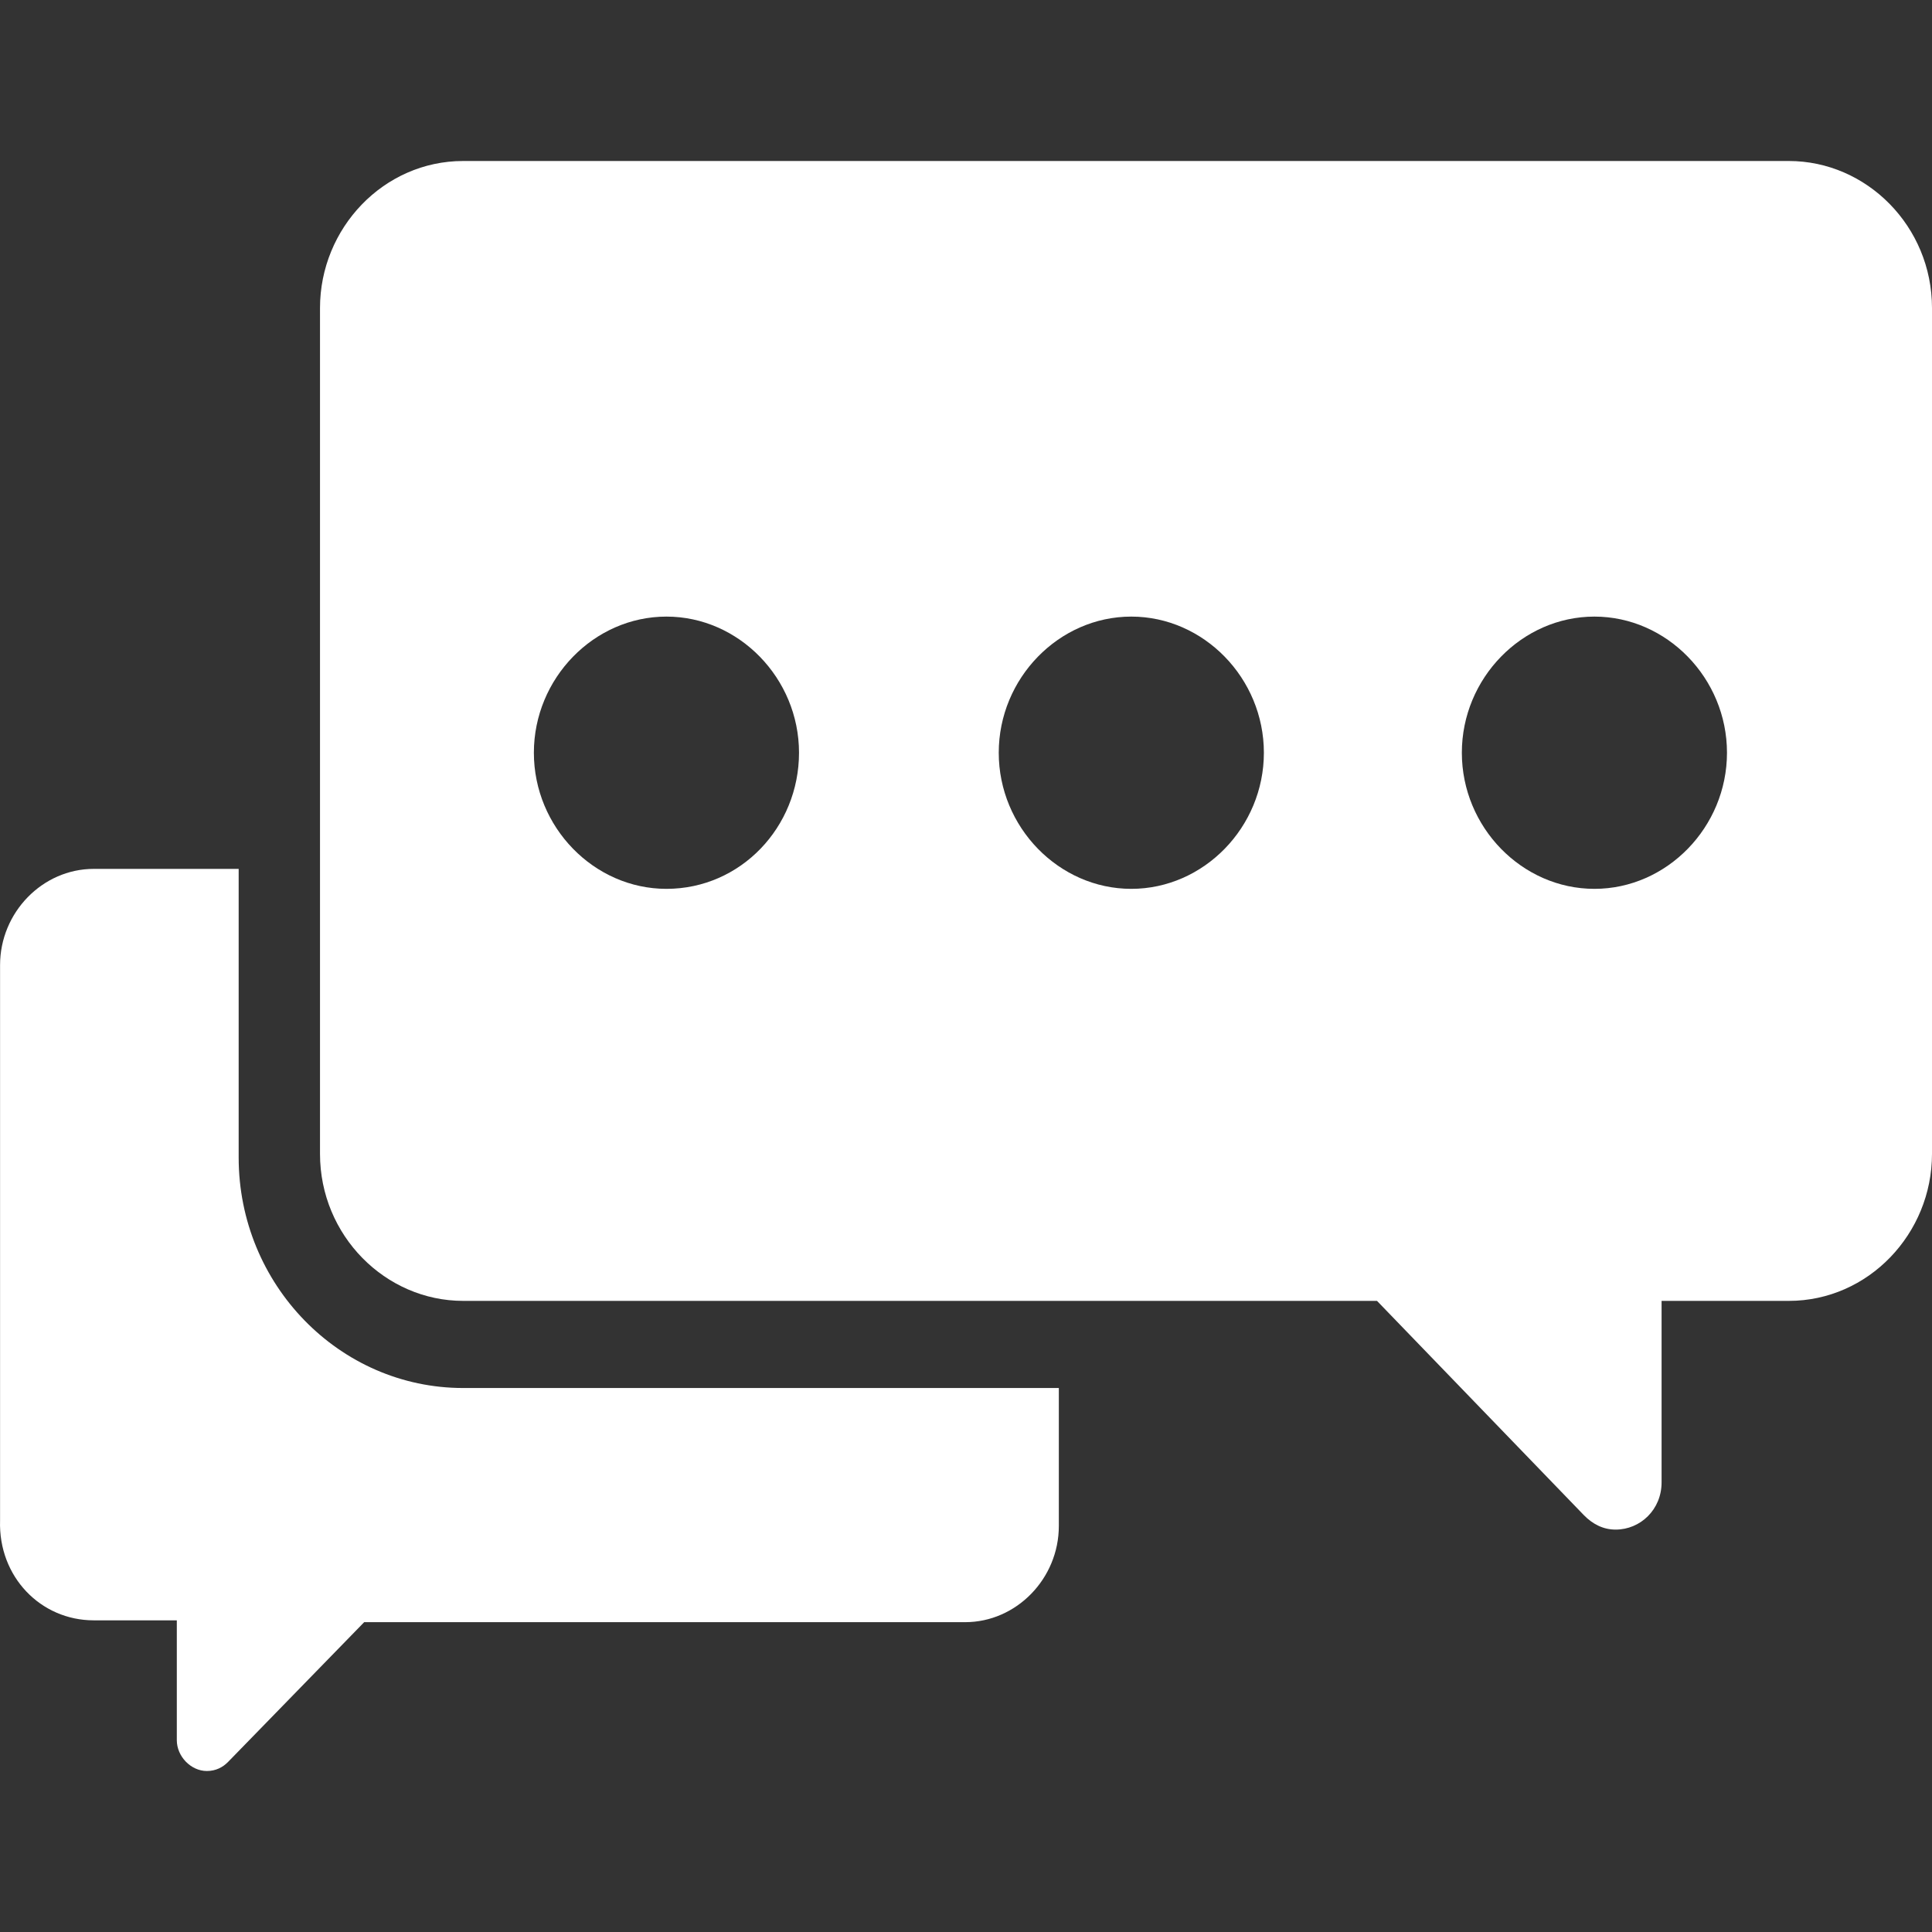 <svg width="60" height="60" viewBox="0 0 60 60" fill="none" xmlns="http://www.w3.org/2000/svg">
<rect x="0" y="0" width="60" height="60" fill="#333333" stroke="none"/>
<g clip-path="url(#clip0)">
<path d="M55.554 5H14.384C11.914 5 9.938 7.086 9.938 9.566V35.834C9.938 38.371 11.969 40.4 14.384 40.4H42.764L49.186 47.052C49.461 47.334 49.79 47.503 50.174 47.503C50.943 47.503 51.602 46.883 51.602 46.037V40.4H55.554C58.024 40.4 60 38.315 60 35.834V9.566C60 7.029 57.969 5 55.554 5ZM20.697 27.604C18.446 27.604 16.58 25.688 16.58 23.377C16.58 21.065 18.446 19.149 20.697 19.149C22.947 19.149 24.814 21.065 24.814 23.377C24.814 25.688 23.002 27.604 20.697 27.604ZM35.133 27.604C32.883 27.604 31.017 25.688 31.017 23.377C31.017 21.065 32.883 19.149 35.133 19.149C37.384 19.149 39.251 21.065 39.251 23.377C39.251 25.688 37.384 27.604 35.133 27.604ZM49.516 27.604C47.265 27.604 45.399 25.688 45.399 23.377C45.399 21.065 47.265 19.149 49.516 19.149C51.766 19.149 53.633 21.065 53.633 23.377C53.633 25.688 51.766 27.604 49.516 27.604Z" fill="white"/>
<path d="M7.412 35.947V26.984H2.911C1.319 26.984 0.002 28.337 0.002 29.972V47.221C-0.053 48.968 1.264 50.321 2.911 50.321H5.491V54.042C5.491 54.549 5.93 55 6.424 55C6.699 55 6.918 54.887 7.083 54.718L11.31 50.378H29.973C31.565 50.378 32.883 49.025 32.883 47.39V43.106H14.384C10.541 43.106 7.412 39.893 7.412 35.947Z" fill="white"/>
</g>
<defs>
<clipPath id="clip0">
<rect width="60" height="60" fill="white"/>
</clipPath>
</defs>
</svg>
